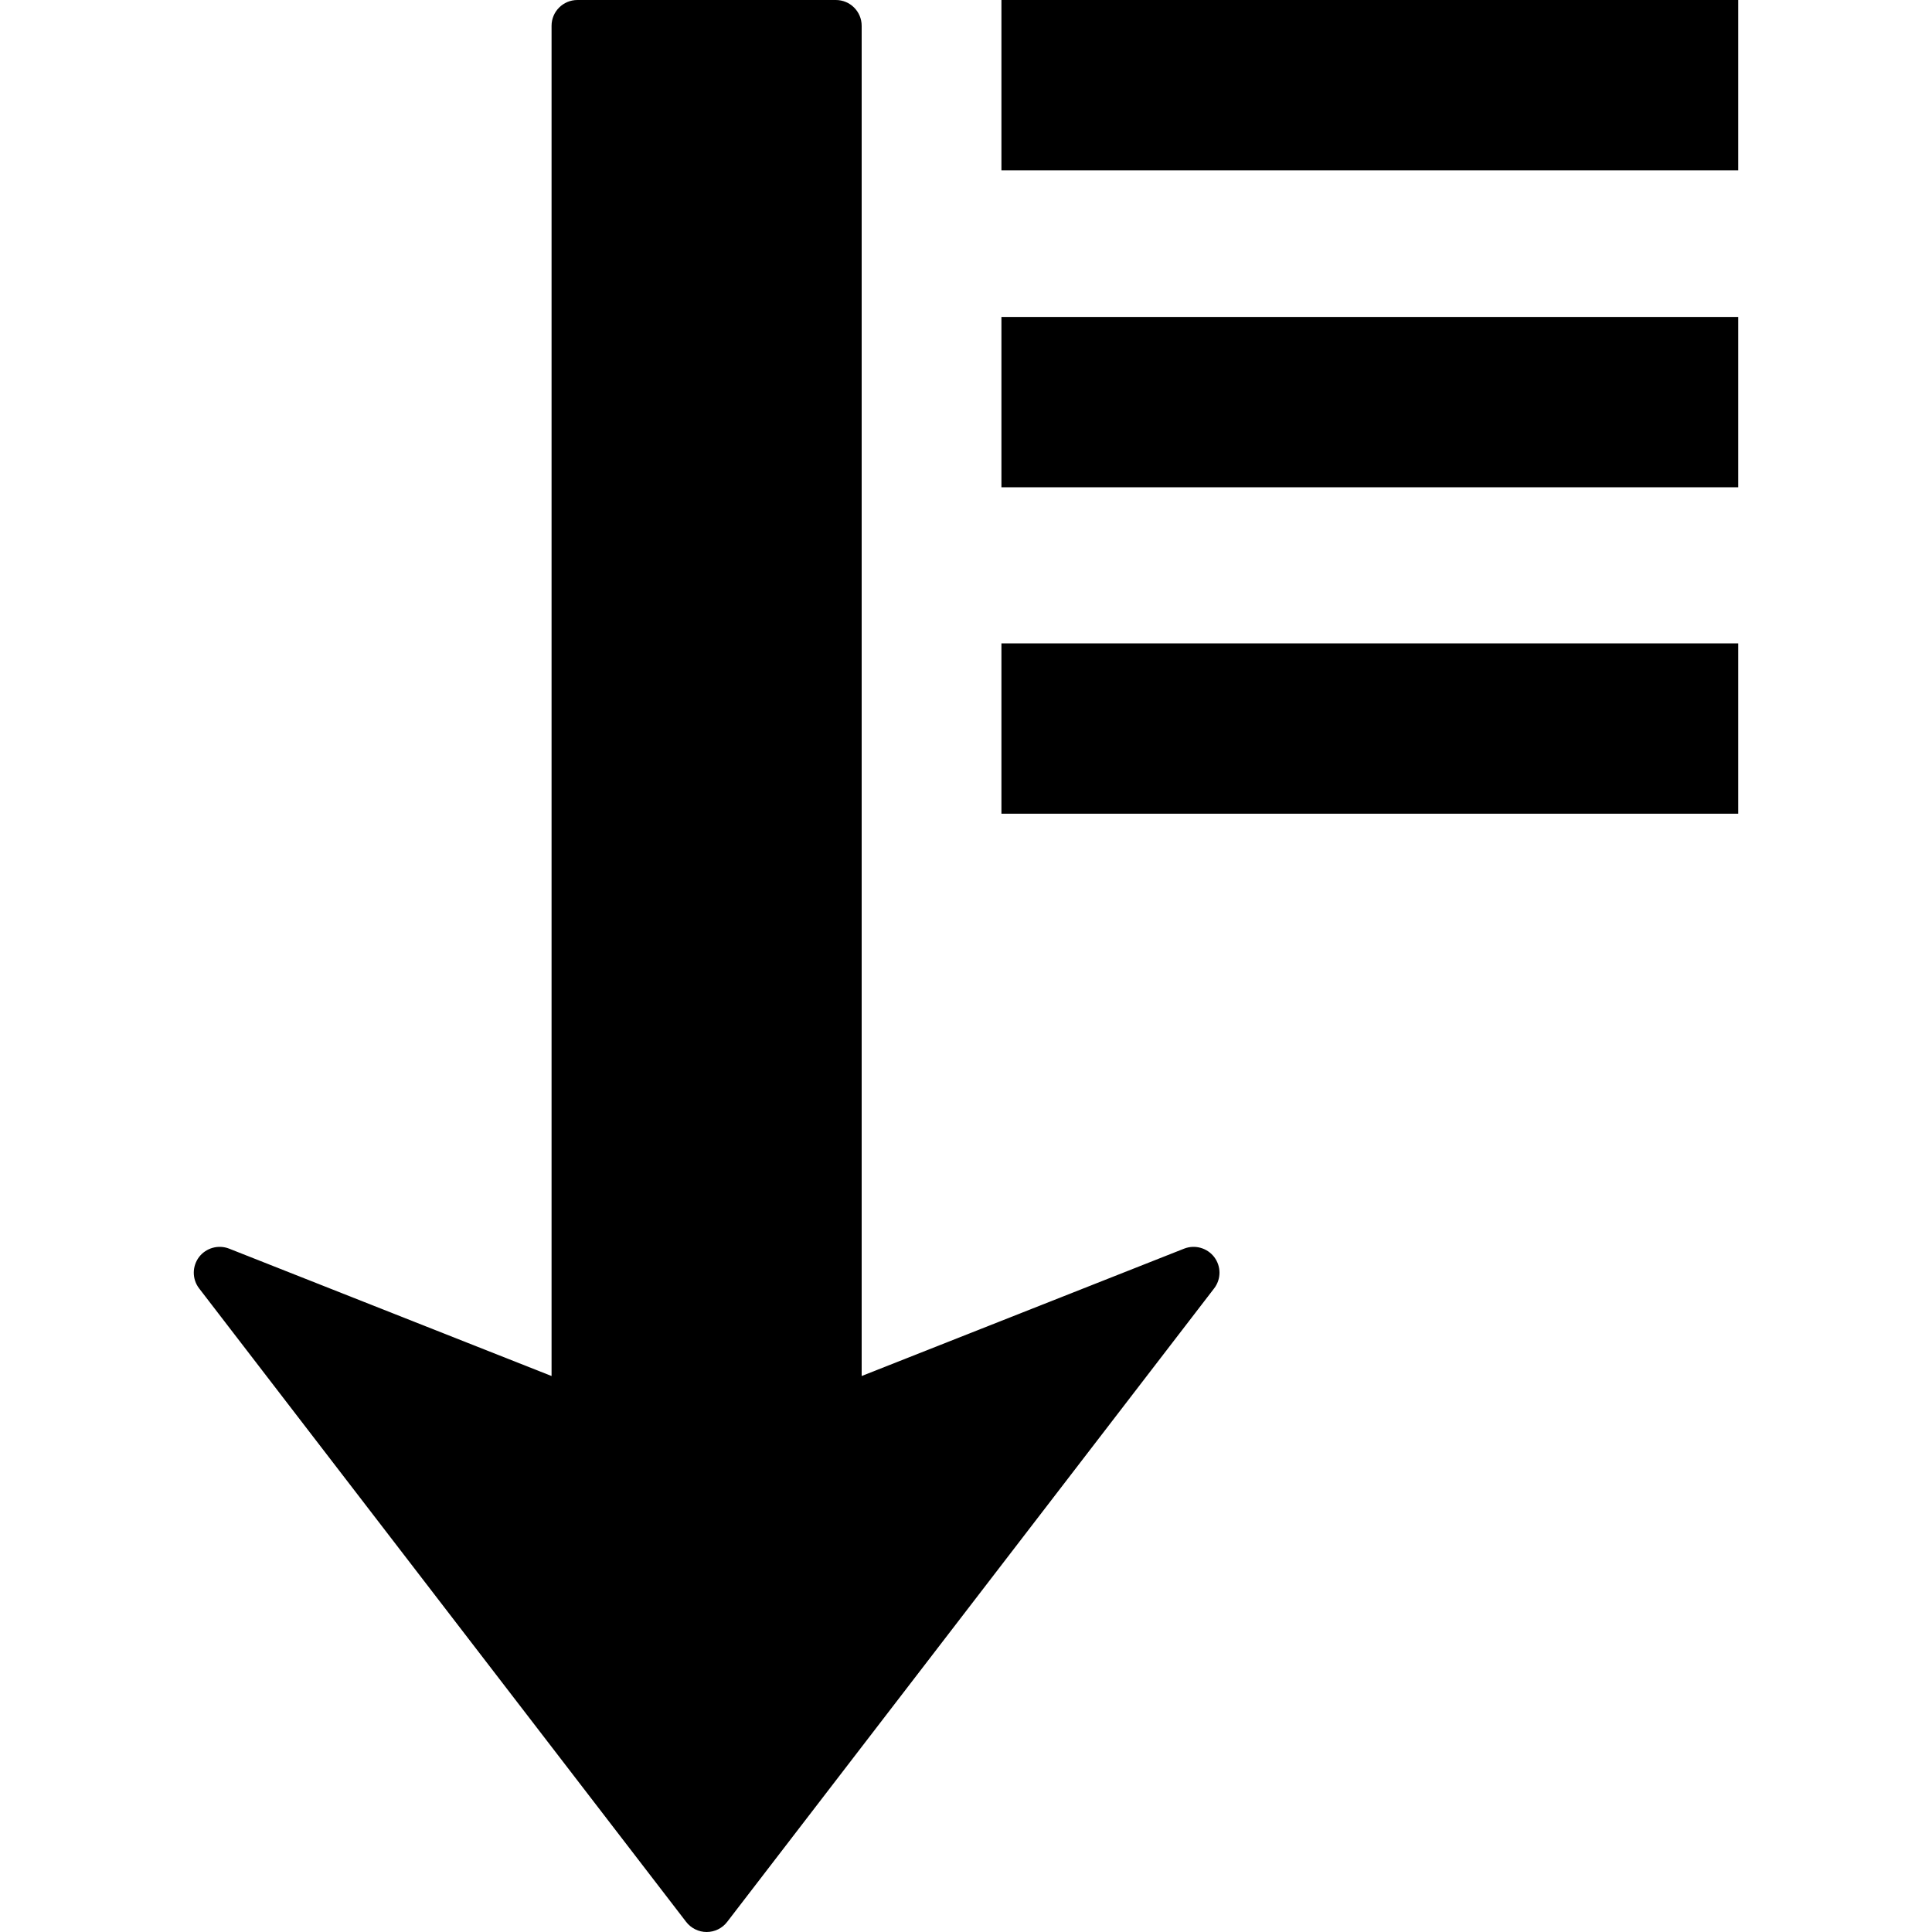 <?xml version="1.0" encoding="iso-8859-1"?>
<!-- Generator: Adobe Illustrator 16.0.0, SVG Export Plug-In . SVG Version: 6.00 Build 0)  -->
<!DOCTYPE svg PUBLIC "-//W3C//DTD SVG 1.1//EN" "http://www.w3.org/Graphics/SVG/1.1/DTD/svg11.dtd">
<svg version="1.1" id="Capa_1" xmlns="http://www.w3.org/2000/svg" xmlns:xlink="http://www.w3.org/1999/xlink" x="0px" y="0px"
	 width="424.414px" height="424.414px" viewBox="0 0 424.414 424.414" style="enable-background:new 0 0 424.414 424.414;"
	 xml:space="preserve">
<g>
	<path d="M50.339,274.298l70.826,27.979V5.669c0-3.136,2.545-5.669,5.682-5.669h56.766c3.136,0,5.675,2.533,5.675,5.669v296.608
		l70.835-27.979c2.375-0.932,5.078-0.164,6.619,1.857c1.546,2.046,1.534,4.853-0.031,6.881L159.737,422.197
		c-1.072,1.4-2.737,2.217-4.509,2.217c-1.75,0-3.422-0.828-4.494-2.217L43.748,283.036c-0.792-1.023-1.178-2.247-1.178-3.459
		c0-1.188,0.381-2.405,1.148-3.428C45.258,274.134,47.964,273.366,50.339,274.298z M219.989,178.753h161.855v-37.412H219.989
		V178.753z M219.989,107.041h161.855V69.629H219.989V107.041z M219.989,0v37.412h161.855V0H219.989z"/>
</g>
<g>
</g>
<g>
</g>
<g>
</g>
<g>
</g>
<g>
</g>
<g>
</g>
<g>
</g>
<g>
</g>
<g>
</g>
<g>
</g>
<g>
</g>
<g>
</g>
<g>
</g>
<g>
</g>
<g>
</g>
</svg>
